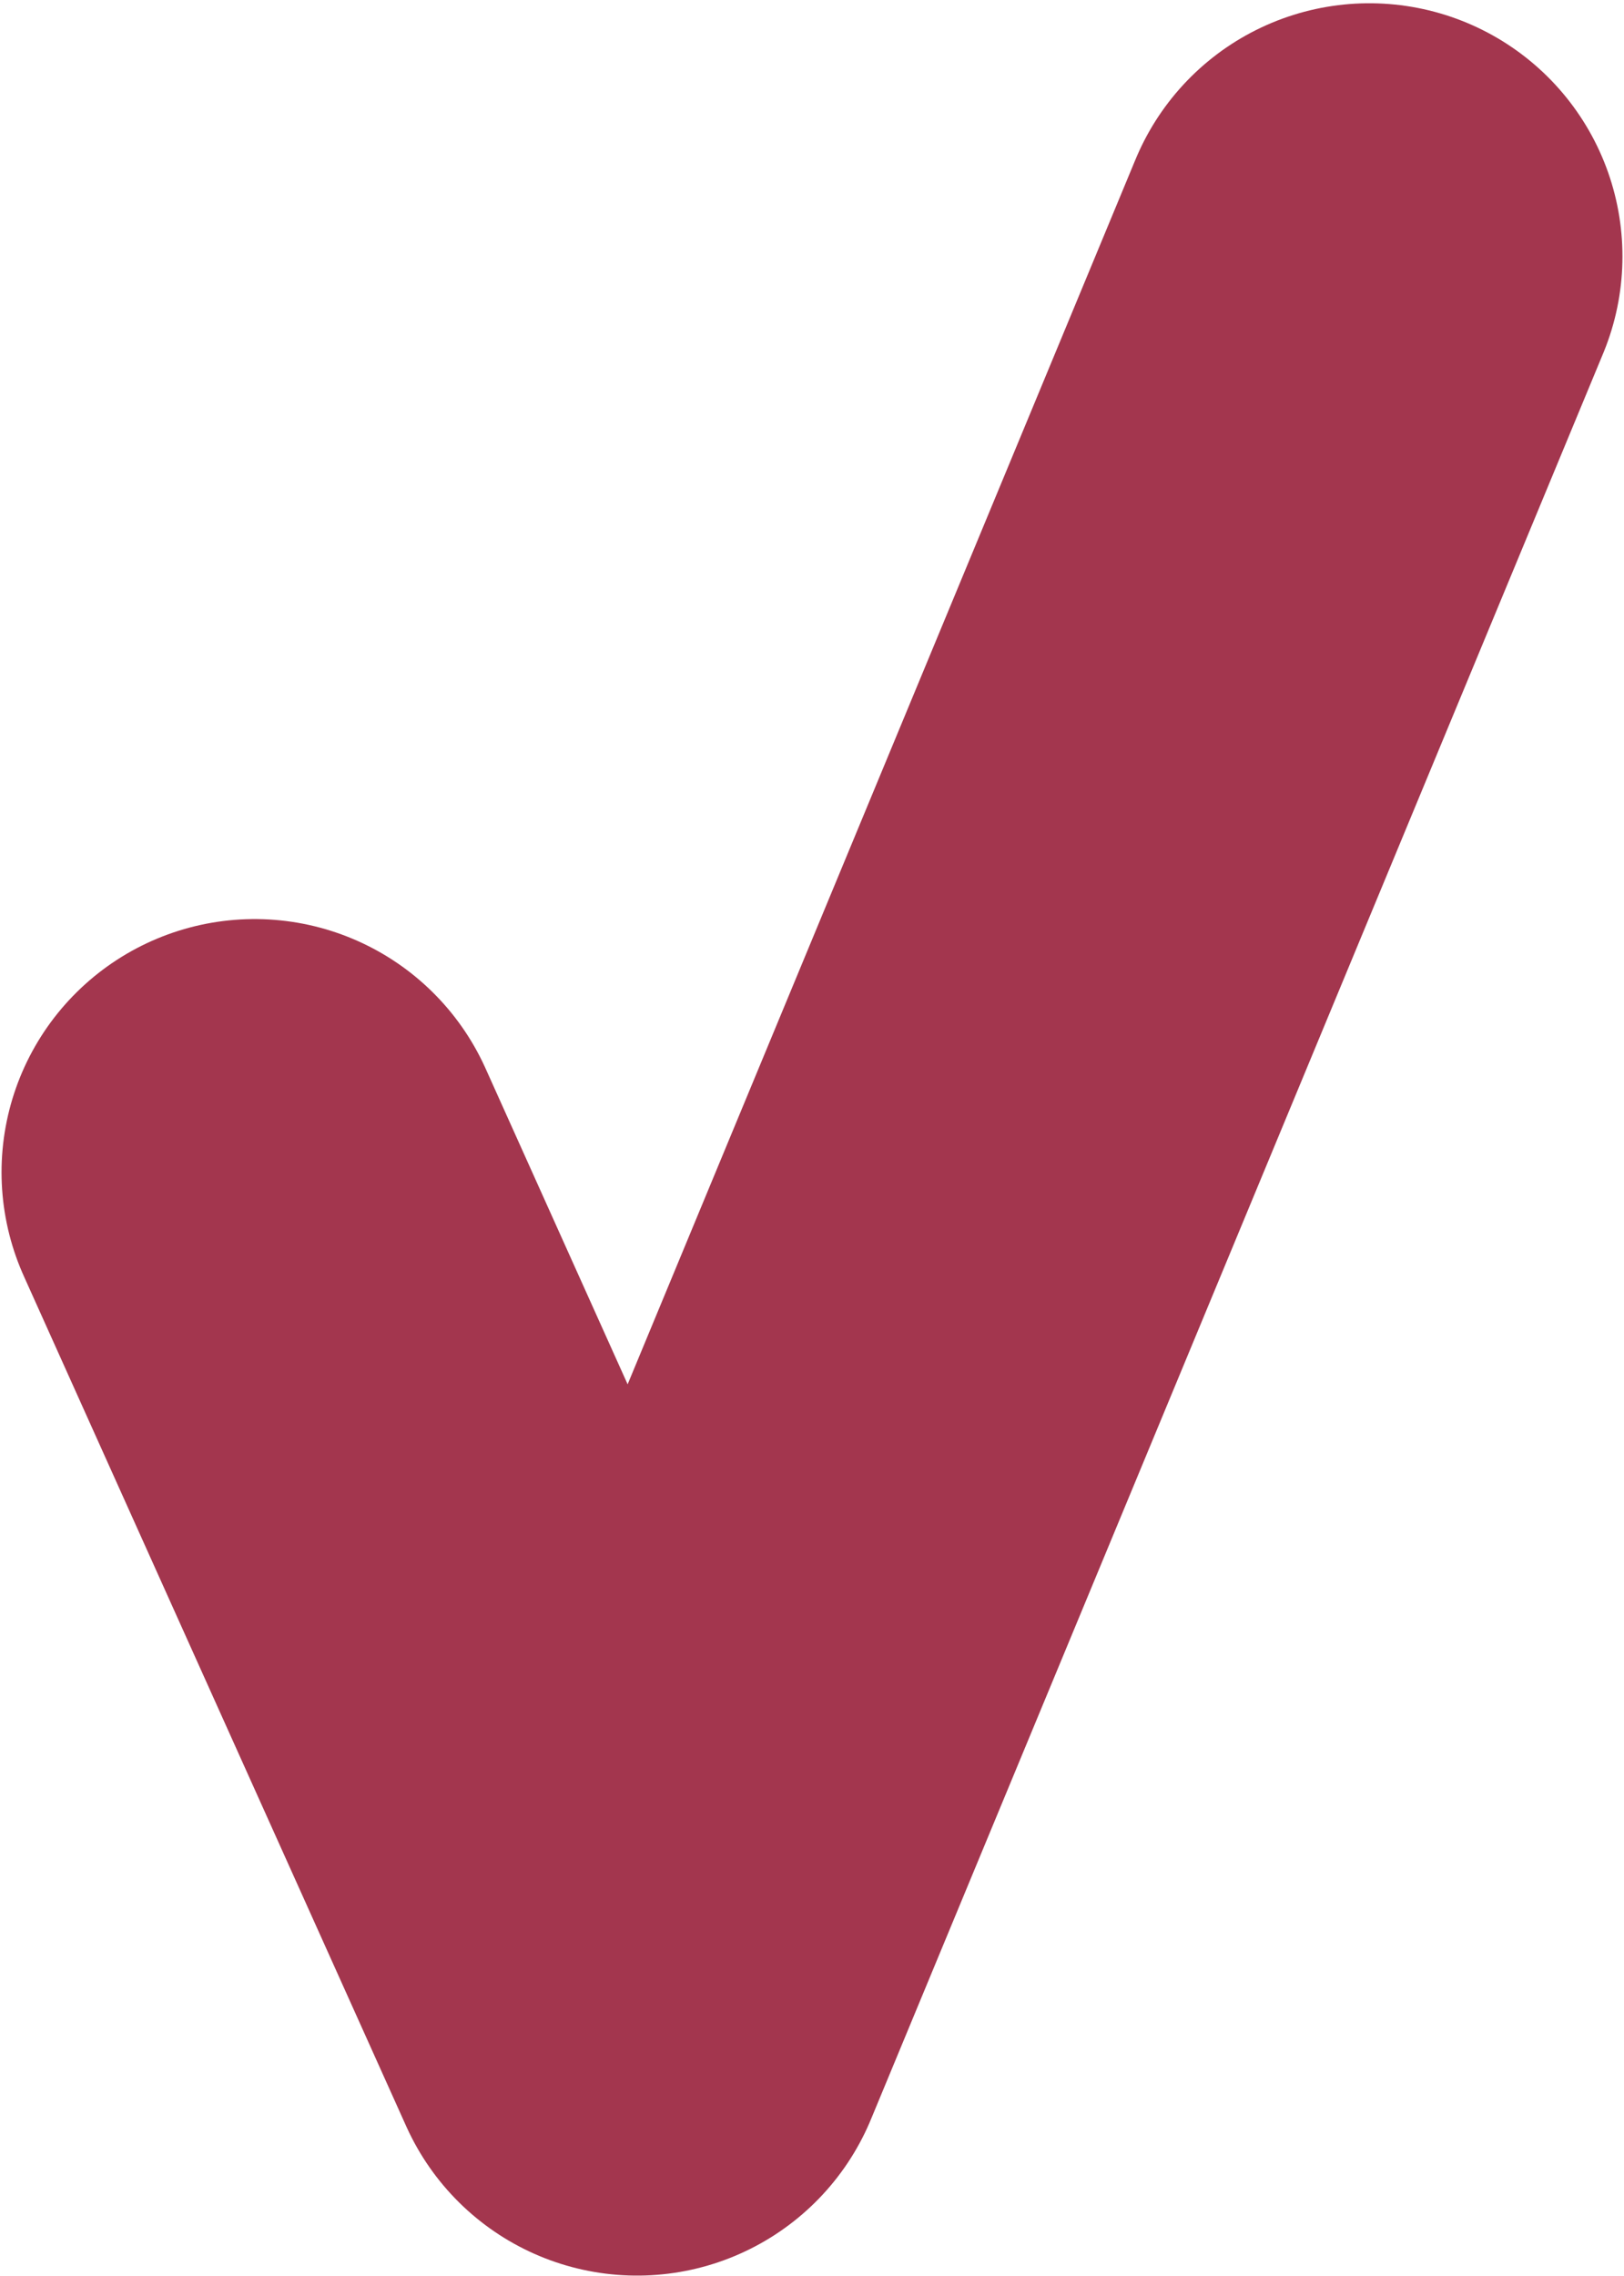 <svg xmlns="http://www.w3.org/2000/svg" width="14.124" height="19.789" viewBox="0 0 3.737 5.236"><path d="m-278.371 285.185.88 1.956 1.685-4.063" style="fill:none;stroke:#a3364e;stroke-width:1.165;stroke-linecap:round;stroke-linejoin:round;stroke-miterlimit:4;stroke-dasharray:none;stroke-opacity:1" transform="translate(278.957 -282.488)"/></svg>